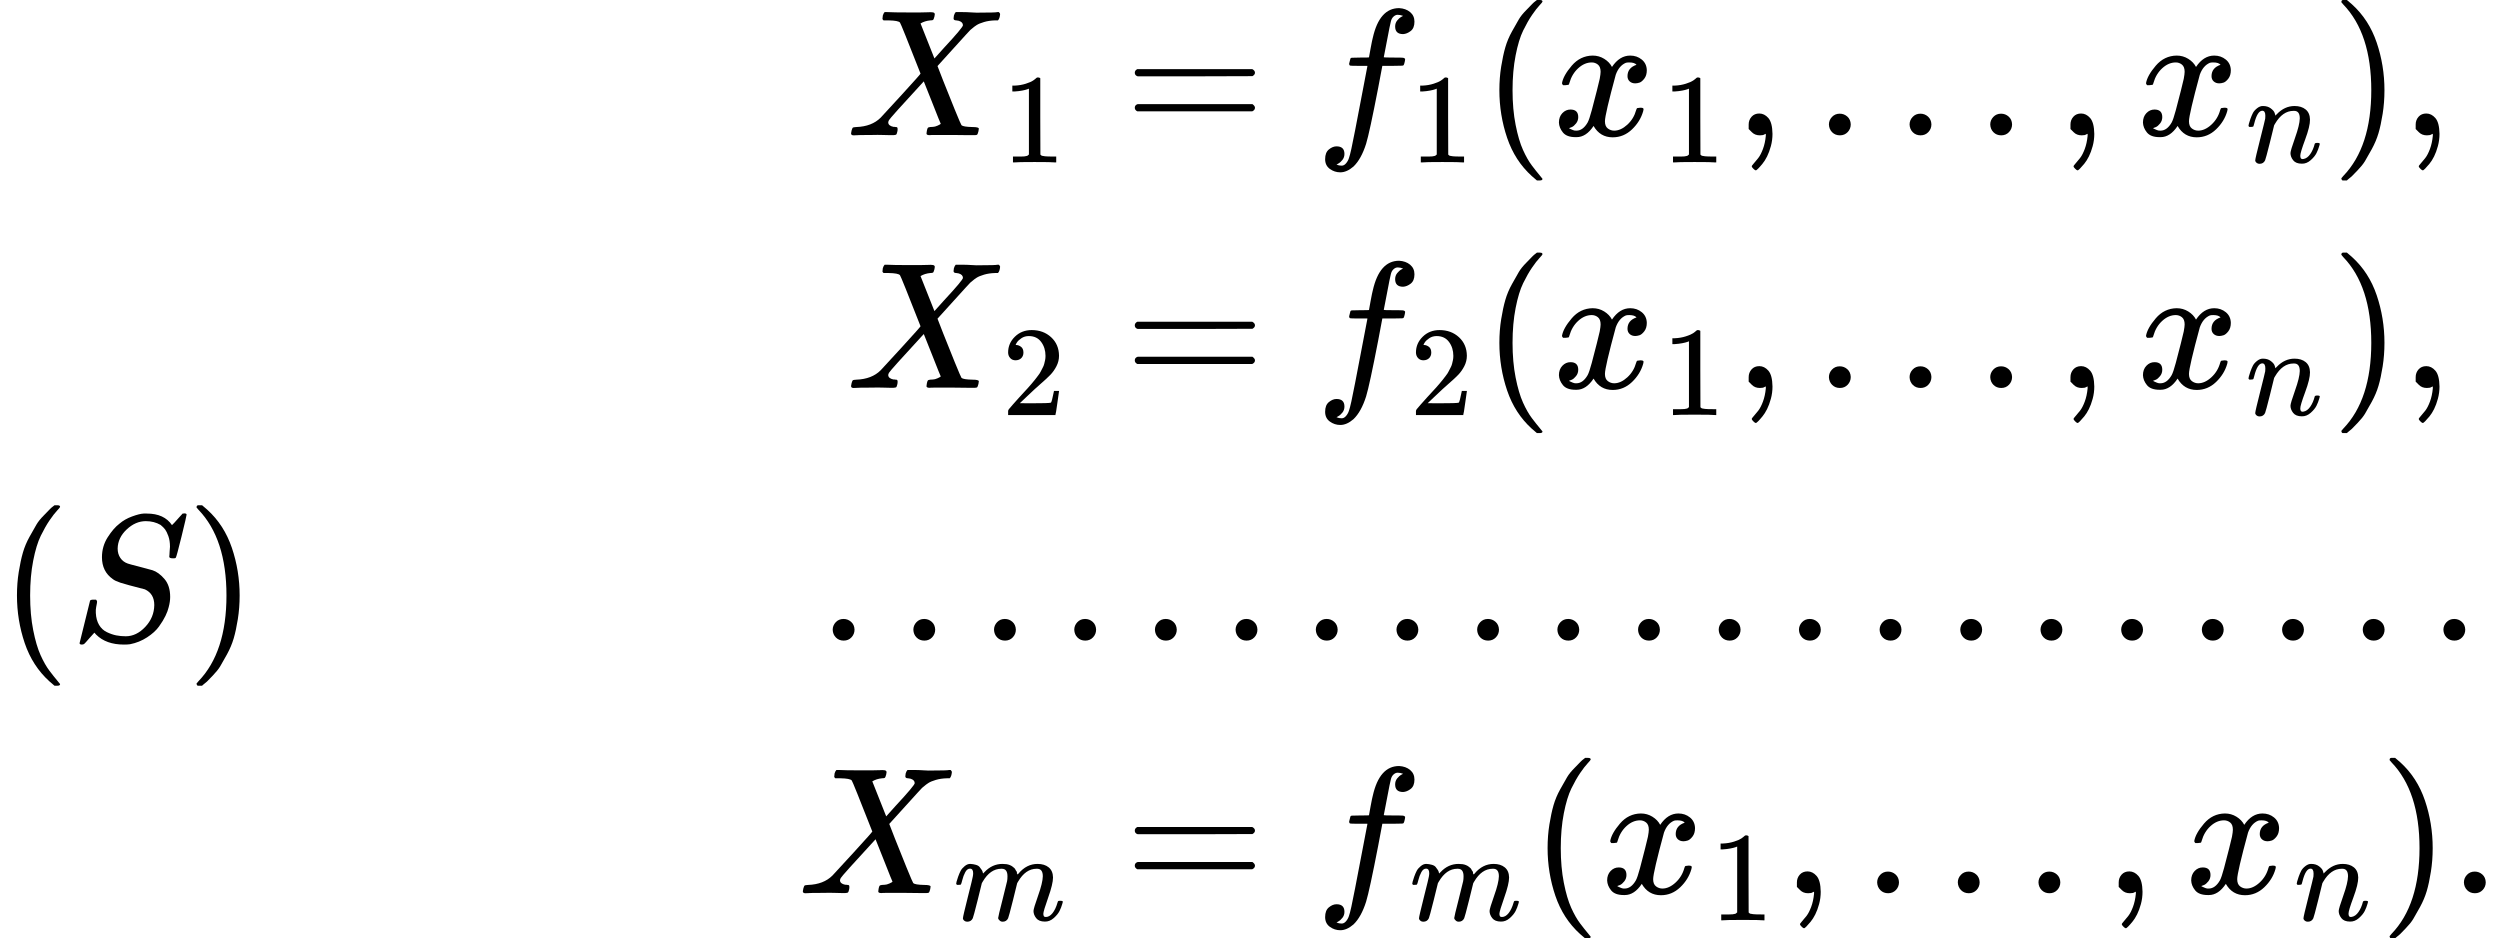 <svg version="1.1" style="vertical-align: -5.317ex;" xmlns="http://www.w3.org/2000/svg" width="13854.1px" height="5200px"   viewBox="0 -2850 13854.1 5200" xmlns:xlink="http://www.w3.org/1999/xlink"><defs><path id="MJX-11-TEX-I-1D44B" d="M42 0H40Q26 0 26 11Q26 15 29 27Q33 41 36 43T55 46Q141 49 190 98Q200 108 306 224T411 342Q302 620 297 625Q288 636 234 637H206Q200 643 200 645T202 664Q206 677 212 683H226Q260 681 347 681Q380 681 408 681T453 682T473 682Q490 682 490 671Q490 670 488 658Q484 643 481 640T465 637Q434 634 411 620L488 426L541 485Q646 598 646 610Q646 628 622 635Q617 635 609 637Q594 637 594 648Q594 650 596 664Q600 677 606 683H618Q619 683 643 683T697 681T738 680Q828 680 837 683H845Q852 676 852 672Q850 647 840 637H824Q790 636 763 628T722 611T698 593L687 584Q687 585 592 480L505 384Q505 383 536 304T601 142T638 56Q648 47 699 46Q734 46 734 37Q734 35 732 23Q728 7 725 4T711 1Q708 1 678 1T589 2Q528 2 496 2T461 1Q444 1 444 10Q444 11 446 25Q448 35 450 39T455 44T464 46T480 47T506 54Q523 62 523 64Q522 64 476 181L429 299Q241 95 236 84Q232 76 232 72Q232 53 261 47Q262 47 267 47T273 46Q276 46 277 46T280 45T283 42T284 35Q284 26 282 19Q279 6 276 4T261 1Q258 1 243 1T201 2T142 2Q64 2 42 0Z"></path><path id="MJX-11-TEX-N-31" d="M213 578L200 573Q186 568 160 563T102 556H83V602H102Q149 604 189 617T245 641T273 663Q275 666 285 666Q294 666 302 660V361L303 61Q310 54 315 52T339 48T401 46H427V0H416Q395 3 257 3Q121 3 100 0H88V46H114Q136 46 152 46T177 47T193 50T201 52T207 57T213 61V578Z"></path><path id="MJX-11-TEX-N-3D" d="M56 347Q56 360 70 367H707Q722 359 722 347Q722 336 708 328L390 327H72Q56 332 56 347ZM56 153Q56 168 72 173H708Q722 163 722 153Q722 140 707 133H70Q56 140 56 153Z"></path><path id="MJX-11-TEX-I-1D453" d="M118 -162Q120 -162 124 -164T135 -167T147 -168Q160 -168 171 -155T187 -126Q197 -99 221 27T267 267T289 382V385H242Q195 385 192 387Q188 390 188 397L195 425Q197 430 203 430T250 431Q298 431 298 432Q298 434 307 482T319 540Q356 705 465 705Q502 703 526 683T550 630Q550 594 529 578T487 561Q443 561 443 603Q443 622 454 636T478 657L487 662Q471 668 457 668Q445 668 434 658T419 630Q412 601 403 552T387 469T380 433Q380 431 435 431Q480 431 487 430T498 424Q499 420 496 407T491 391Q489 386 482 386T428 385H372L349 263Q301 15 282 -47Q255 -132 212 -173Q175 -205 139 -205Q107 -205 81 -186T55 -132Q55 -95 76 -78T118 -61Q162 -61 162 -103Q162 -122 151 -136T127 -157L118 -162Z"></path><path id="MJX-11-TEX-N-28" d="M94 250Q94 319 104 381T127 488T164 576T202 643T244 695T277 729T302 750H315H319Q333 750 333 741Q333 738 316 720T275 667T226 581T184 443T167 250T184 58T225 -81T274 -167T316 -220T333 -241Q333 -250 318 -250H315H302L274 -226Q180 -141 137 -14T94 250Z"></path><path id="MJX-11-TEX-I-1D465" d="M52 289Q59 331 106 386T222 442Q257 442 286 424T329 379Q371 442 430 442Q467 442 494 420T522 361Q522 332 508 314T481 292T458 288Q439 288 427 299T415 328Q415 374 465 391Q454 404 425 404Q412 404 406 402Q368 386 350 336Q290 115 290 78Q290 50 306 38T341 26Q378 26 414 59T463 140Q466 150 469 151T485 153H489Q504 153 504 145Q504 144 502 134Q486 77 440 33T333 -11Q263 -11 227 52Q186 -10 133 -10H127Q78 -10 57 16T35 71Q35 103 54 123T99 143Q142 143 142 101Q142 81 130 66T107 46T94 41L91 40Q91 39 97 36T113 29T132 26Q168 26 194 71Q203 87 217 139T245 247T261 313Q266 340 266 352Q266 380 251 392T217 404Q177 404 142 372T93 290Q91 281 88 280T72 278H58Q52 284 52 289Z"></path><path id="MJX-11-TEX-N-2C" d="M78 35T78 60T94 103T137 121Q165 121 187 96T210 8Q210 -27 201 -60T180 -117T154 -158T130 -185T117 -194Q113 -194 104 -185T95 -172Q95 -168 106 -156T131 -126T157 -76T173 -3V9L172 8Q170 7 167 6T161 3T152 1T140 0Q113 0 96 17Z"></path><path id="MJX-11-TEX-N-2026" d="M78 60Q78 84 95 102T138 120Q162 120 180 104T199 61Q199 36 182 18T139 0T96 17T78 60ZM525 60Q525 84 542 102T585 120Q609 120 627 104T646 61Q646 36 629 18T586 0T543 17T525 60ZM972 60Q972 84 989 102T1032 120Q1056 120 1074 104T1093 61Q1093 36 1076 18T1033 0T990 17T972 60Z"></path><path id="MJX-11-TEX-I-1D45B" d="M21 287Q22 293 24 303T36 341T56 388T89 425T135 442Q171 442 195 424T225 390T231 369Q231 367 232 367L243 378Q304 442 382 442Q436 442 469 415T503 336T465 179T427 52Q427 26 444 26Q450 26 453 27Q482 32 505 65T540 145Q542 153 560 153Q580 153 580 145Q580 144 576 130Q568 101 554 73T508 17T439 -10Q392 -10 371 17T350 73Q350 92 386 193T423 345Q423 404 379 404H374Q288 404 229 303L222 291L189 157Q156 26 151 16Q138 -11 108 -11Q95 -11 87 -5T76 7T74 17Q74 30 112 180T152 343Q153 348 153 366Q153 405 129 405Q91 405 66 305Q60 285 60 284Q58 278 41 278H27Q21 284 21 287Z"></path><path id="MJX-11-TEX-N-29" d="M60 749L64 750Q69 750 74 750H86L114 726Q208 641 251 514T294 250Q294 182 284 119T261 12T224 -76T186 -143T145 -194T113 -227T90 -246Q87 -249 86 -250H74Q66 -250 63 -250T58 -247T55 -238Q56 -237 66 -225Q221 -64 221 250T66 725Q56 737 55 738Q55 746 60 749Z"></path><path id="MJX-11-TEX-N-32" d="M109 429Q82 429 66 447T50 491Q50 562 103 614T235 666Q326 666 387 610T449 465Q449 422 429 383T381 315T301 241Q265 210 201 149L142 93L218 92Q375 92 385 97Q392 99 409 186V189H449V186Q448 183 436 95T421 3V0H50V19V31Q50 38 56 46T86 81Q115 113 136 137Q145 147 170 174T204 211T233 244T261 278T284 308T305 340T320 369T333 401T340 431T343 464Q343 527 309 573T212 619Q179 619 154 602T119 569T109 550Q109 549 114 549Q132 549 151 535T170 489Q170 464 154 447T109 429Z"></path><path id="MJX-11-TEX-I-1D446" d="M308 24Q367 24 416 76T466 197Q466 260 414 284Q308 311 278 321T236 341Q176 383 176 462Q176 523 208 573T273 648Q302 673 343 688T407 704H418H425Q521 704 564 640Q565 640 577 653T603 682T623 704Q624 704 627 704T632 705Q645 705 645 698T617 577T585 459T569 456Q549 456 549 465Q549 471 550 475Q550 478 551 494T553 520Q553 554 544 579T526 616T501 641Q465 662 419 662Q362 662 313 616T263 510Q263 480 278 458T319 427Q323 425 389 408T456 390Q490 379 522 342T554 242Q554 216 546 186Q541 164 528 137T492 78T426 18T332 -20Q320 -22 298 -22Q199 -22 144 33L134 44L106 13Q83 -14 78 -18T65 -22Q52 -22 52 -14Q52 -11 110 221Q112 227 130 227H143Q149 221 149 216Q149 214 148 207T144 186T142 153Q144 114 160 87T203 47T255 29T308 24Z"></path><path id="MJX-11-TEX-I-1D45A" d="M21 287Q22 293 24 303T36 341T56 388T88 425T132 442T175 435T205 417T221 395T229 376L231 369Q231 367 232 367L243 378Q303 442 384 442Q401 442 415 440T441 433T460 423T475 411T485 398T493 385T497 373T500 364T502 357L510 367Q573 442 659 442Q713 442 746 415T780 336Q780 285 742 178T704 50Q705 36 709 31T724 26Q752 26 776 56T815 138Q818 149 821 151T837 153Q857 153 857 145Q857 144 853 130Q845 101 831 73T785 17T716 -10Q669 -10 648 17T627 73Q627 92 663 193T700 345Q700 404 656 404H651Q565 404 506 303L499 291L466 157Q433 26 428 16Q415 -11 385 -11Q372 -11 364 -4T353 8T350 18Q350 29 384 161L420 307Q423 322 423 345Q423 404 379 404H374Q288 404 229 303L222 291L189 157Q156 26 151 16Q138 -11 108 -11Q95 -11 87 -5T76 7T74 17Q74 30 112 181Q151 335 151 342Q154 357 154 369Q154 405 129 405Q107 405 92 377T69 316T57 280Q55 278 41 278H27Q21 284 21 287Z"></path><path id="MJX-11-TEX-N-2E" d="M78 60Q78 84 95 102T138 120Q162 120 180 104T199 61Q199 36 182 18T139 0T96 17T78 60Z"></path></defs><g stroke="currentColor" fill="currentColor" stroke-width="0" transform="scale(1,-1)"><g ><g ><g  transform="translate(0,2100)"><g  transform="translate(1711.5,0)"></g><g  transform="translate(4690.3,0)"><g ><g ><use  xlink:href="#MJX-11-TEX-I-1D44B"></use></g><g  transform="translate(861,-150) scale(0.707)" ><g ><use  xlink:href="#MJX-11-TEX-N-31"></use></g></g></g><g  transform="translate(1542.3,0)"><use  xlink:href="#MJX-11-TEX-N-3D"></use></g><g  transform="translate(2598.1,0)"><g ><use  xlink:href="#MJX-11-TEX-I-1D453"></use></g><g  transform="translate(523,-150) scale(0.707)" ><g ><use  xlink:href="#MJX-11-TEX-N-31"></use></g></g></g><g  transform="translate(3524.7,0)"><use  xlink:href="#MJX-11-TEX-N-28"></use></g><g  transform="translate(3913.7,0)"><g ><use  xlink:href="#MJX-11-TEX-I-1D465"></use></g><g  transform="translate(605,-150) scale(0.707)" ><g ><use  xlink:href="#MJX-11-TEX-N-31"></use></g></g></g><g  transform="translate(4922.2,0)"><use  xlink:href="#MJX-11-TEX-N-2C"></use></g><g  transform="translate(5366.9,0)"><use  xlink:href="#MJX-11-TEX-N-2026"></use></g><g  transform="translate(6705.5,0)"><use  xlink:href="#MJX-11-TEX-N-2C"></use></g><g  transform="translate(7150.2,0)"><g ><use  xlink:href="#MJX-11-TEX-I-1D465"></use></g><g  transform="translate(605,-150) scale(0.707)" ><g ><use  xlink:href="#MJX-11-TEX-I-1D45B"></use></g></g></g><g  transform="translate(8229.5,0)"><use  xlink:href="#MJX-11-TEX-N-29"></use></g><g  transform="translate(8618.5,0)"><use  xlink:href="#MJX-11-TEX-N-2C"></use></g></g></g><g  transform="translate(0,700)"><g  transform="translate(1711.5,0)"></g><g  transform="translate(4690.3,0)"><g ><g ><use  xlink:href="#MJX-11-TEX-I-1D44B"></use></g><g  transform="translate(861,-150) scale(0.707)" ><g ><use  xlink:href="#MJX-11-TEX-N-32"></use></g></g></g><g  transform="translate(1542.3,0)"><use  xlink:href="#MJX-11-TEX-N-3D"></use></g><g  transform="translate(2598.1,0)"><g ><use  xlink:href="#MJX-11-TEX-I-1D453"></use></g><g  transform="translate(523,-150) scale(0.707)" ><g ><use  xlink:href="#MJX-11-TEX-N-32"></use></g></g></g><g  transform="translate(3524.7,0)"><use  xlink:href="#MJX-11-TEX-N-28"></use></g><g  transform="translate(3913.7,0)"><g ><use  xlink:href="#MJX-11-TEX-I-1D465"></use></g><g  transform="translate(605,-150) scale(0.707)" ><g ><use  xlink:href="#MJX-11-TEX-N-31"></use></g></g></g><g  transform="translate(4922.2,0)"><use  xlink:href="#MJX-11-TEX-N-2C"></use></g><g  transform="translate(5366.9,0)"><use  xlink:href="#MJX-11-TEX-N-2026"></use></g><g  transform="translate(6705.5,0)"><use  xlink:href="#MJX-11-TEX-N-2C"></use></g><g  transform="translate(7150.2,0)"><g ><use  xlink:href="#MJX-11-TEX-I-1D465"></use></g><g  transform="translate(605,-150) scale(0.707)" ><g ><use  xlink:href="#MJX-11-TEX-I-1D45B"></use></g></g></g><g  transform="translate(8229.5,0)"><use  xlink:href="#MJX-11-TEX-N-29"></use></g><g  transform="translate(8618.5,0)"><use  xlink:href="#MJX-11-TEX-N-2C"></use></g></g></g><g  transform="translate(0,-700)"><g ><g ><use  xlink:href="#MJX-11-TEX-N-28"></use></g><g  transform="translate(389,0)"><use  xlink:href="#MJX-11-TEX-I-1D446"></use></g><g  transform="translate(1034,0)"><use  xlink:href="#MJX-11-TEX-N-29"></use></g><g  transform="translate(1423,0)"><g ></g></g></g><g  transform="translate(4536.5,0)"><g ><use  xlink:href="#MJX-11-TEX-N-2026"></use></g><g  transform="translate(1338.7,0)"><use  xlink:href="#MJX-11-TEX-N-2026"></use></g><g  transform="translate(2677.3,0)"><use  xlink:href="#MJX-11-TEX-N-2026"></use></g><g  transform="translate(4016,0)"><use  xlink:href="#MJX-11-TEX-N-2026"></use></g><g  transform="translate(5354.7,0)"><use  xlink:href="#MJX-11-TEX-N-2026"></use></g><g  transform="translate(6693.3,0)"><use  xlink:href="#MJX-11-TEX-N-2026"></use></g><g  transform="translate(8032,0)"><use  xlink:href="#MJX-11-TEX-N-2026"></use></g></g></g><g  transform="translate(0,-2100)"><g  transform="translate(1711.5,0)"></g><g  transform="translate(4423,0)"><g ><g ><use  xlink:href="#MJX-11-TEX-I-1D44B"></use></g><g  transform="translate(861,-150) scale(0.707)" ><g ><use  xlink:href="#MJX-11-TEX-I-1D45A"></use></g></g></g><g  transform="translate(1809.6,0)"><use  xlink:href="#MJX-11-TEX-N-3D"></use></g><g  transform="translate(2865.4,0)"><g ><use  xlink:href="#MJX-11-TEX-I-1D453"></use></g><g  transform="translate(523,-150) scale(0.707)" ><g ><use  xlink:href="#MJX-11-TEX-I-1D45A"></use></g></g></g><g  transform="translate(4059.2,0)"><use  xlink:href="#MJX-11-TEX-N-28"></use></g><g  transform="translate(4448.2,0)"><g ><use  xlink:href="#MJX-11-TEX-I-1D465"></use></g><g  transform="translate(605,-150) scale(0.707)" ><g ><use  xlink:href="#MJX-11-TEX-N-31"></use></g></g></g><g  transform="translate(5456.8,0)"><use  xlink:href="#MJX-11-TEX-N-2C"></use></g><g  transform="translate(5901.5,0)"><use  xlink:href="#MJX-11-TEX-N-2026"></use></g><g  transform="translate(7240.1,0)"><use  xlink:href="#MJX-11-TEX-N-2C"></use></g><g  transform="translate(7684.8,0)"><g ><use  xlink:href="#MJX-11-TEX-I-1D465"></use></g><g  transform="translate(605,-150) scale(0.707)" ><g ><use  xlink:href="#MJX-11-TEX-I-1D45B"></use></g></g></g><g  transform="translate(8764.1,0)"><use  xlink:href="#MJX-11-TEX-N-29"></use></g><g  transform="translate(9153.1,0)"><use  xlink:href="#MJX-11-TEX-N-2E"></use></g></g></g></g></g></g></svg>